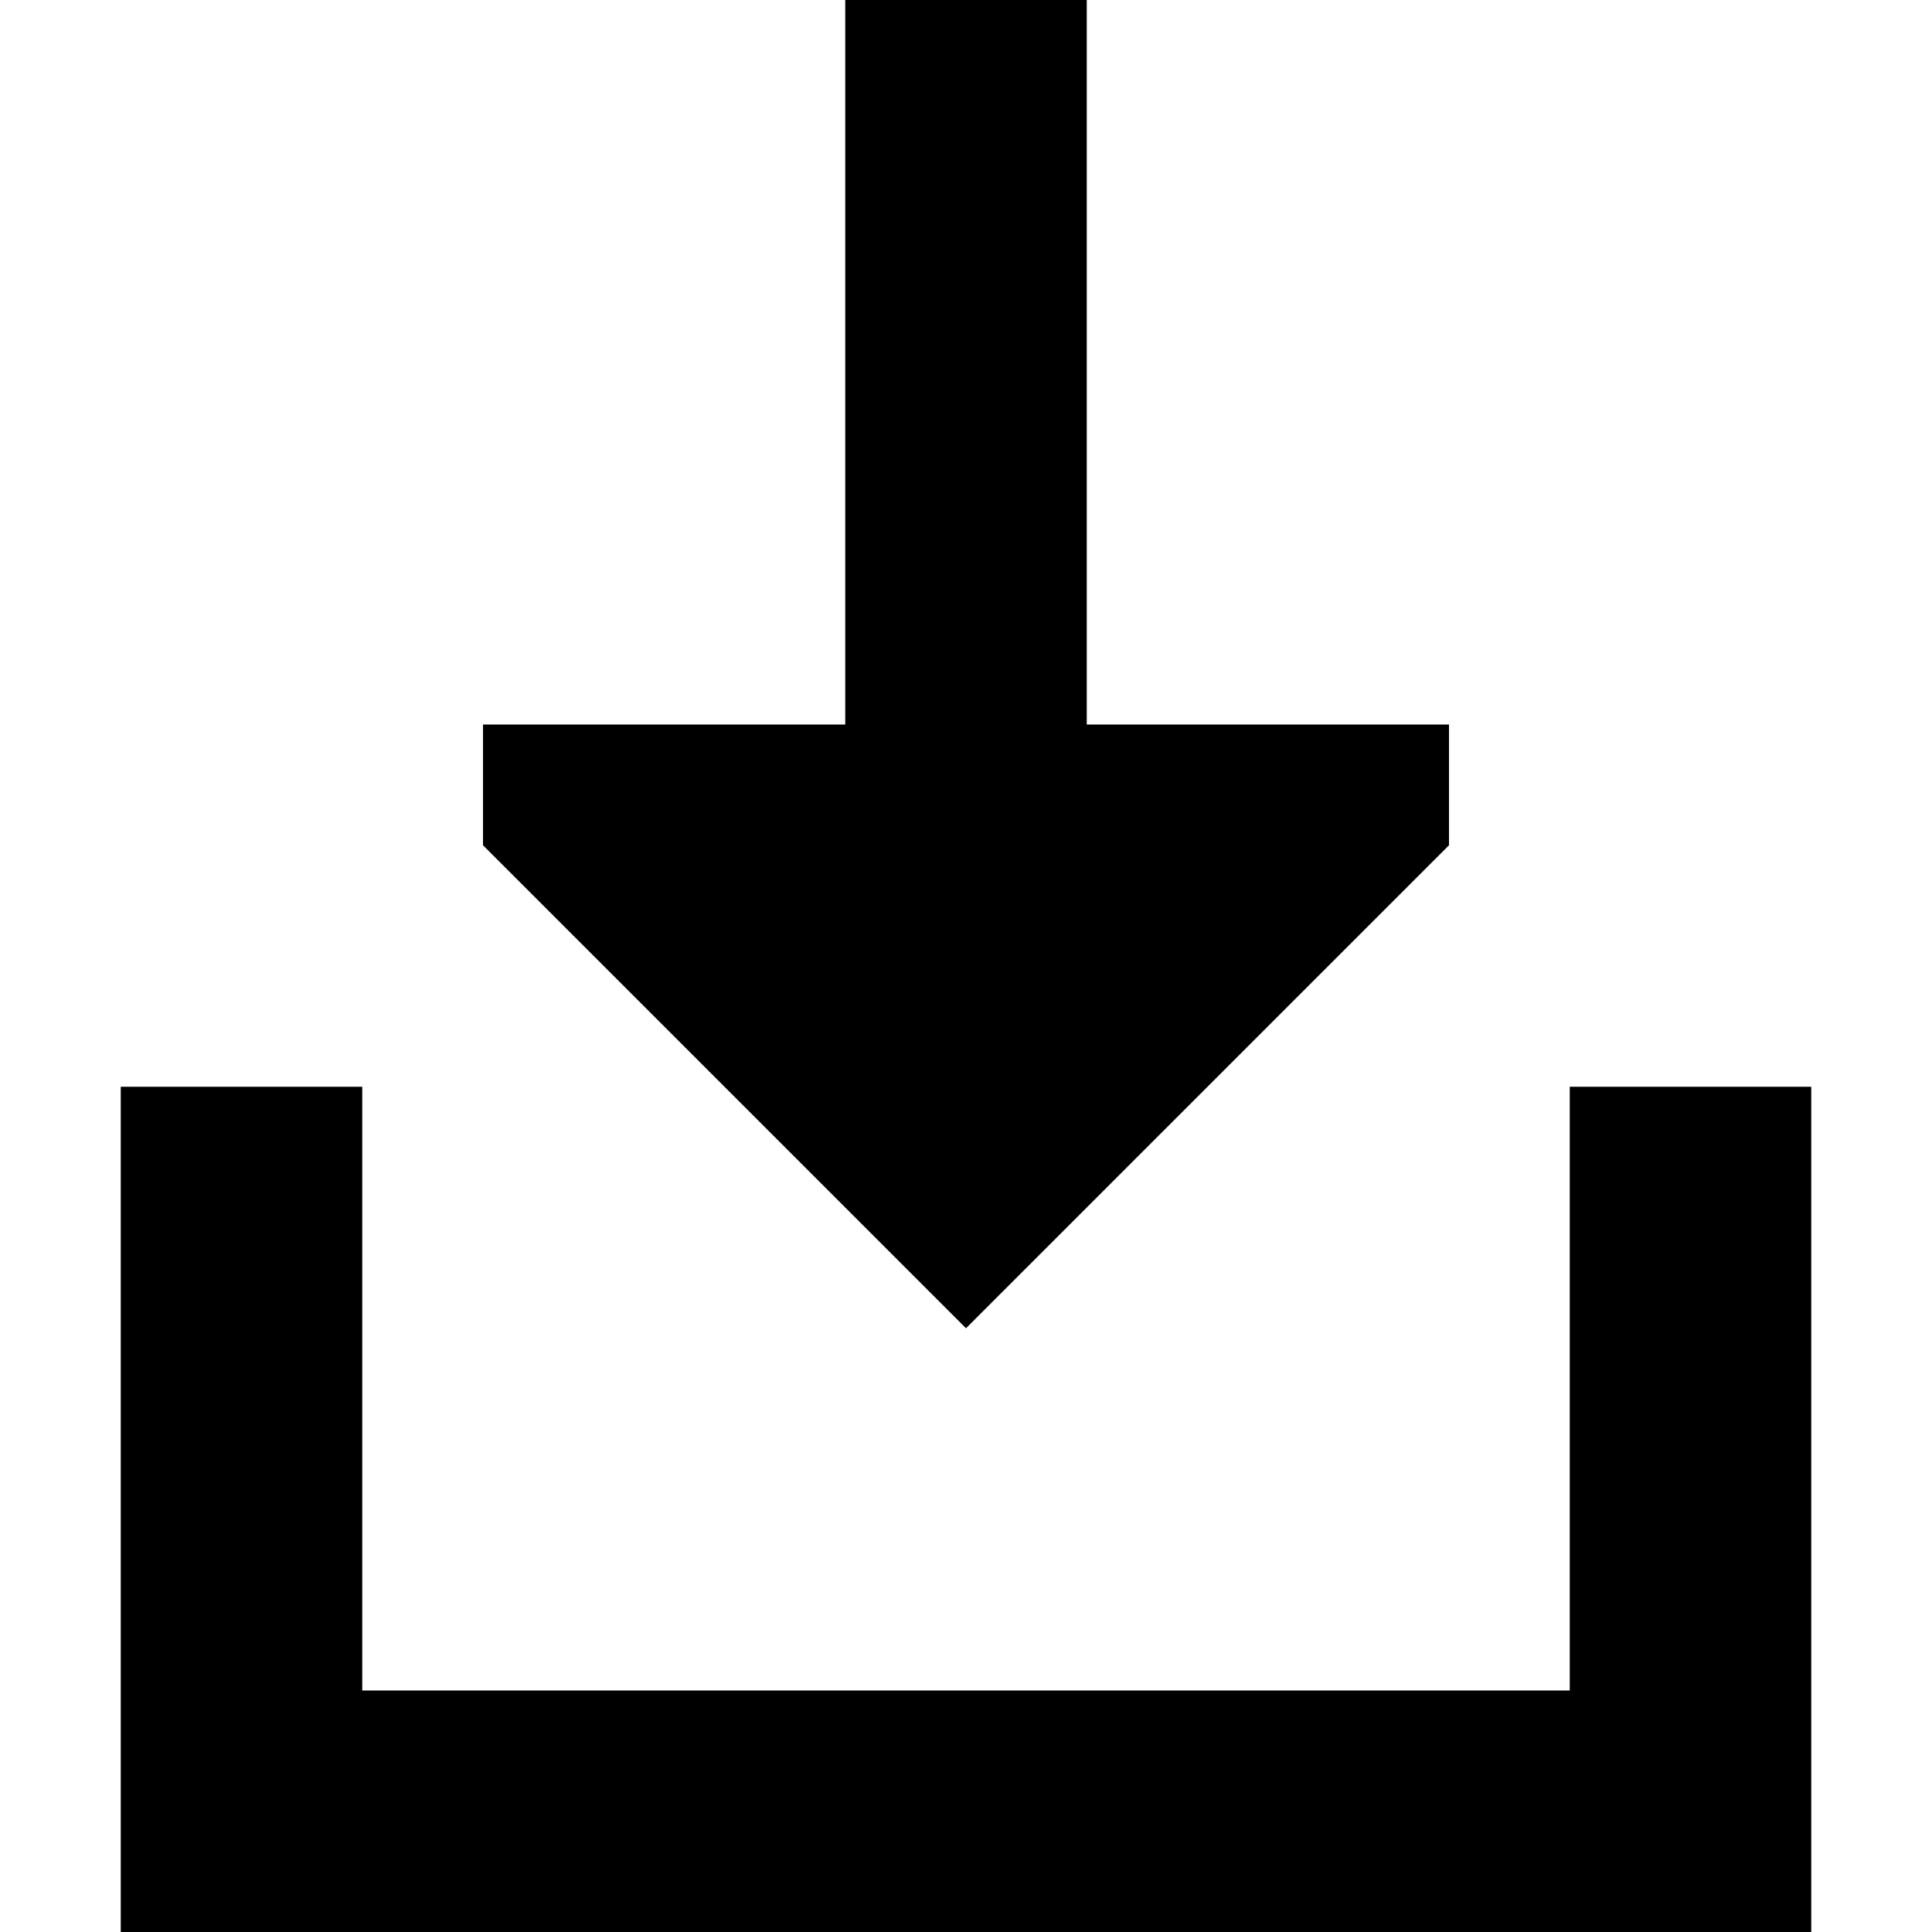 <?xml version="1.0" encoding="utf-8"?><!-- Скачано с сайта svg4.ru / Downloaded from svg4.ru -->
<svg width="800px" height="800px" viewBox="0 0 16 16" fill="none" xmlns="http://www.w3.org/2000/svg">
<path d="M15 16H1L1 9H3L3 14H13V9H15L15 16Z" fill="#000000"/>
<path d="M12 6L9 6L9 1.74846e-07L7 0V6L4 6L4 7L8 11L12 7L12 6Z" fill="#000000"/>
</svg>